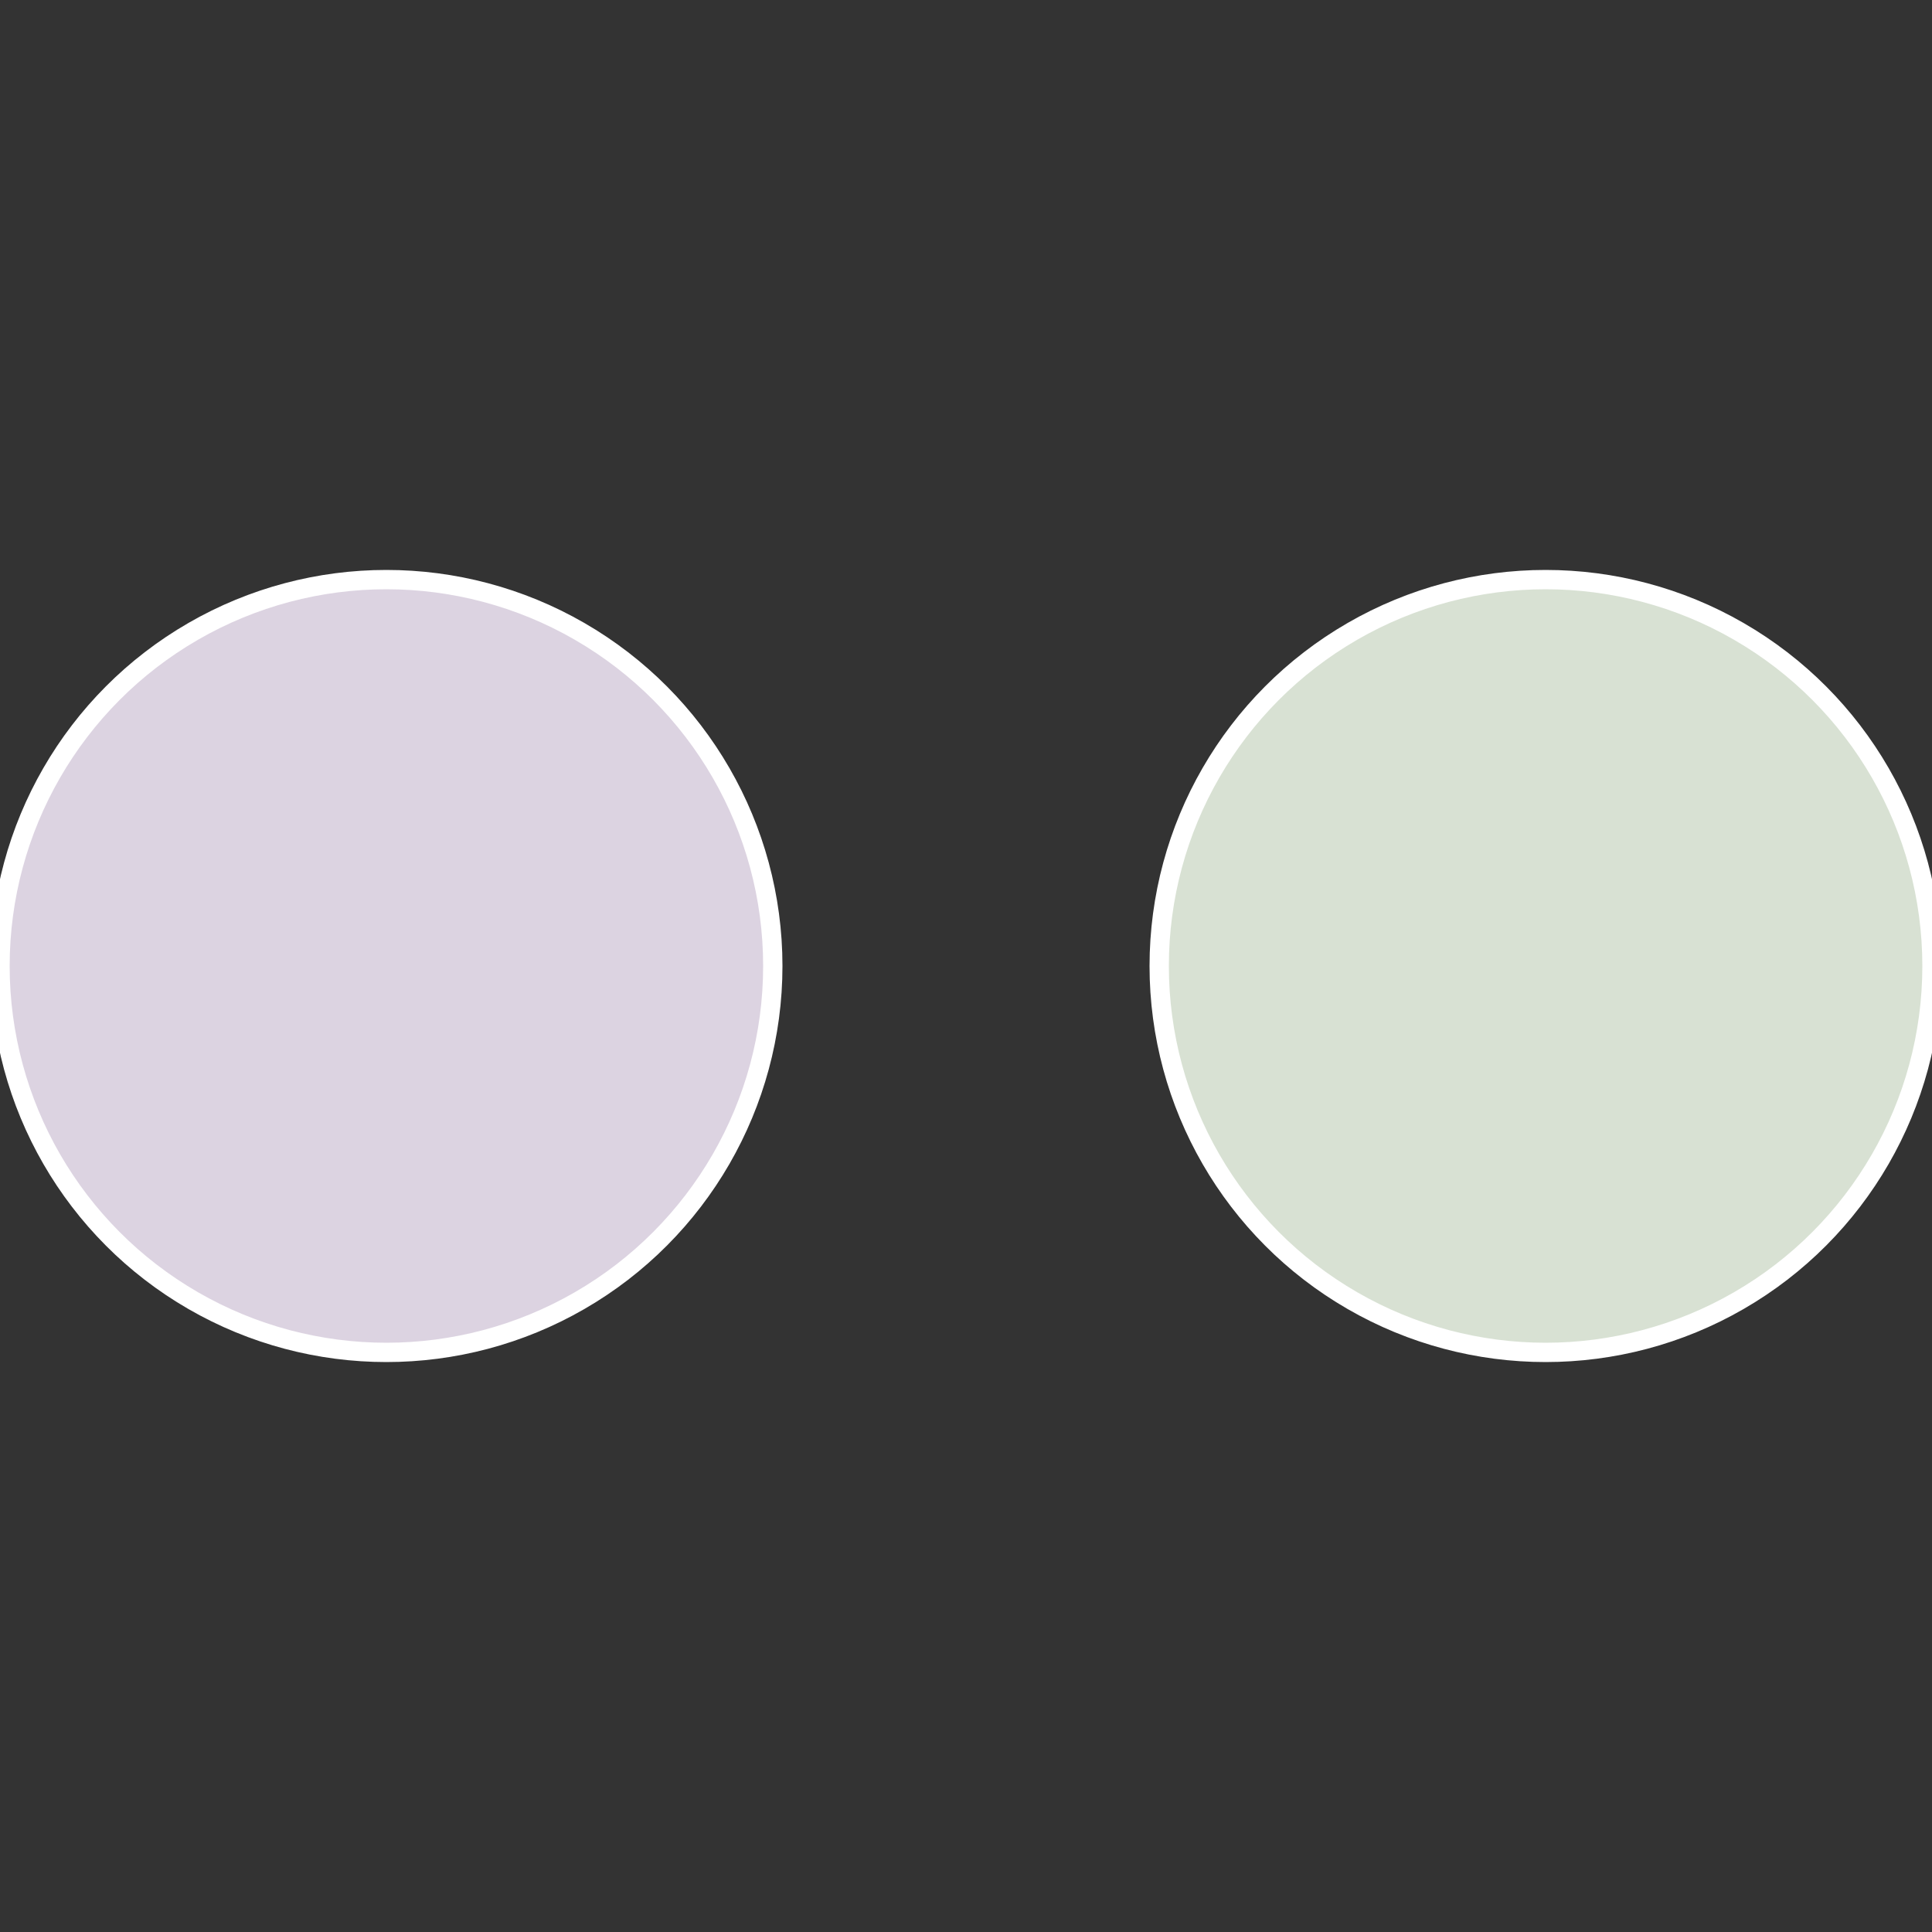 <?xml version="1.0" standalone="no"?>
<svg width="500" height="500" viewBox="-1 -1 2 2" xmlns="http://www.w3.org/2000/svg">
 
                <rect x="-1" y="-1" width="2" height="2" fill="#333333" stroke="none"/>
 
                <circle cx="0.6" cy="0" r="0.4" fill="#d8e1d3" stroke="#fff" stroke-width="1%" />
             
                <circle cx="-0.6" cy="7.3478807948841E-17" r="0.4" fill="#dcd3e1" stroke="#fff" stroke-width="1%" />
            </svg>
